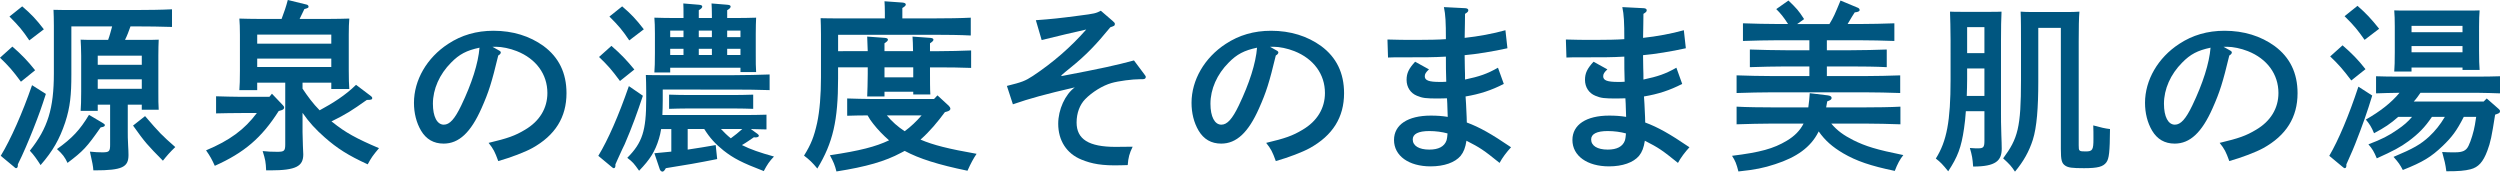 <?xml version="1.0" encoding="utf-8"?>
<!-- Generator: Adobe Illustrator 16.0.4, SVG Export Plug-In . SVG Version: 6.00 Build 0)  -->
<!DOCTYPE svg PUBLIC "-//W3C//DTD SVG 1.1//EN" "http://www.w3.org/Graphics/SVG/1.1/DTD/svg11.dtd">
<svg version="1.1" id="レイヤー_1" xmlns="http://www.w3.org/2000/svg" xmlns:xlink="http://www.w3.org/1999/xlink" x="0px"
	 y="0px" width="241.838px" height="16.604px" viewBox="0 0 241.838 16.604" enable-background="new 0 0 241.838 16.604"
	 xml:space="preserve">
<g>
	<path fill="#005680" d="M1.197,4.508C2.113,5.3,2.694,5.916,3.398,6.796L2.025,7.905C1.215,6.813,0.863,6.409,0,5.582L1.197,4.508z
		 M4.437,9.085c-0.439,1.355-0.634,1.92-1.231,3.435c-0.458,1.143-0.951,2.323-1.479,3.379v0.124c0,0.141-0.07,0.246-0.177,0.246
		c-0.052,0-0.158-0.088-0.228-0.158l-1.25-1.038C1.039,13.486,2.183,10.899,3.1,8.24L4.437,9.085z M2.148,0.616
		c0.862,0.74,1.32,1.215,2.095,2.218L2.835,3.908c-0.652-0.969-0.986-1.373-1.92-2.307L2.148,0.616z M12.36,10.124v2.658
		c0,0.317,0,0.67,0.035,1.304c0.019,0.229,0.035,0.722,0.035,0.915c0,1.162-0.6,1.479-3.257,1.479H9.032
		c-0.034-0.458-0.088-0.704-0.334-1.813c0.51,0.053,0.792,0.069,1.197,0.069c0.668,0,0.757-0.088,0.757-0.738v-3.874H9.455v0.6H7.8
		c0.035-0.406,0.053-1.005,0.053-1.867V5.388c0-0.563-0.034-1.249-0.053-1.55c0.388,0.018,0.758,0.018,1.269,0.018h1.391
		c0.158-0.422,0.264-0.862,0.388-1.303H6.903v4.666c0,1.919-0.106,3.134-0.6,4.631c-0.546,1.619-1.18,2.747-2.376,4.12
		c-0.318-0.493-0.635-0.969-1.04-1.392c1.743-2.184,2.324-4.085,2.324-7.482V2.5c0-0.546-0.017-1.215-0.035-1.55
		c0.581,0.019,1.18,0.019,1.937,0.019h6.022c1.091,0,2.588-0.019,3.504-0.07v1.708c-0.898-0.036-2.501-0.054-3.504-0.054h-0.512
		c-0.157,0.44-0.316,0.881-0.528,1.303h1.989c0.512,0,0.881,0,1.269-0.018c-0.018,0.301-0.035,0.986-0.035,1.55v3.397
		c0,0.828,0,1.427,0.035,1.832h-1.638v-0.493H12.36z M9.948,11.902c0.141,0.089,0.193,0.123,0.193,0.211
		c0,0.105-0.088,0.159-0.405,0.212c-1.355,1.937-1.672,2.271-3.204,3.433c-0.263-0.563-0.476-0.845-1.021-1.337
		c1.48-1.058,2.22-1.85,3.099-3.311L9.948,11.902z M13.716,5.388H9.455v0.88h4.261V5.388z M13.716,7.677H9.455v0.915h4.261V7.677z
		 M14.033,11.232c1.426,1.656,1.602,1.833,2.922,2.994c-0.528,0.51-0.791,0.81-1.196,1.32c-1.479-1.497-1.726-1.76-2.888-3.398
		L14.033,11.232z"/>
	<path fill="#005680" d="M23.367,10.934c-0.722,0-1.812,0.018-2.465,0.035V9.314c0.652,0.017,1.743,0.053,2.465,0.053h2.694
		l0.246-0.301l1.057,1.111c0.089,0.088,0.123,0.158,0.123,0.228c0,0.124-0.105,0.212-0.281,0.265l-0.246,0.07
		c-1.655,2.606-3.347,4.033-6.181,5.301c-0.281-0.617-0.44-0.917-0.845-1.498c2.271-0.95,3.716-2.006,4.912-3.609H23.367z
		 M29.266,12.782c0,0.3,0.018,0.758,0.035,1.32c0,0.193,0.036,0.705,0.036,0.828c0,1.127-0.652,1.55-3.17,1.55h-0.422
		c-0.036-0.811-0.071-1.004-0.336-1.866c0.583,0.053,0.776,0.071,1.41,0.071c0.687,0,0.774-0.089,0.774-0.74V7.994h-2.713v0.722
		h-1.725c0.035-0.423,0.054-1.005,0.054-1.866V3.346c0-0.546-0.019-1.233-0.054-1.549c0.616,0.017,1.162,0.034,1.938,0.034h2.147
		C27.47,1.232,27.682,0.616,27.84,0l1.812,0.441c0.106,0.017,0.195,0.104,0.195,0.193c0,0.122-0.036,0.139-0.405,0.245
		c-0.212,0.458-0.353,0.74-0.458,0.951h2.87c0.773,0,1.319-0.018,1.937-0.034c-0.035,0.315-0.053,1.003-0.053,1.549v3.434
		c0,0.826,0.018,1.426,0.053,1.83h-1.743V7.994h-2.782v0.581c0.493,0.739,1.021,1.461,1.654,2.095
		c1.27-0.687,2.484-1.444,3.522-2.465l1.444,1.092c0.088,0.07,0.123,0.122,0.123,0.176c0,0.158-0.088,0.193-0.528,0.193
		c-1.497,1.058-1.955,1.355-3.416,2.078c0.053,0.035,0.071,0.053,0.141,0.105c1.181,0.951,2.254,1.55,4.455,2.483
		c-0.617,0.739-0.739,0.915-1.092,1.565c-1.884-0.862-2.958-1.549-4.155-2.605c-0.863-0.756-1.515-1.461-2.148-2.376V12.782z
		 M32.048,4.227V3.346h-7.167v0.881H32.048z M24.881,6.48h7.167V5.67h-7.167V6.48z"/>
	<path fill="#005680" d="M48.232,4.86C48.374,4.93,48.445,5,48.445,5.07c0,0.105-0.088,0.211-0.247,0.299
		c-0.634,2.625-0.915,3.522-1.62,5.107c-1.039,2.342-2.183,3.416-3.662,3.416c-0.968,0-1.689-0.424-2.184-1.251
		c-0.458-0.774-0.687-1.708-0.687-2.694c0-2.199,1.25-4.365,3.31-5.703c1.286-0.846,2.729-1.268,4.385-1.268
		c1.866,0,3.504,0.51,4.842,1.478C54.062,5.546,54.8,7.061,54.8,9.016c0,2.323-1.091,4.084-3.327,5.317
		c-0.704,0.387-2.041,0.897-3.274,1.249c-0.335-0.915-0.458-1.161-0.934-1.761c1.849-0.44,2.554-0.687,3.522-1.268
		c1.407-0.827,2.165-2.077,2.165-3.557c0-1.813-1.092-3.31-2.958-4.049c-0.669-0.265-1.443-0.423-2.007-0.423h-0.353L48.232,4.86z
		 M43.638,6.057c-1.127,1.127-1.761,2.57-1.761,3.979c0,1.25,0.404,2.024,1.057,2.024c0.563,0,1.056-0.546,1.689-1.865
		c1.022-2.132,1.639-4.067,1.762-5.582C45.135,4.877,44.43,5.247,43.638,6.057z"/>
	<path fill="#005680" d="M62.19,9.262c-0.527,1.584-1.021,2.975-1.759,4.684c-0.159,0.351-0.247,0.476-0.688,1.479l-0.211,0.475
		v0.124c0,0.141-0.054,0.246-0.159,0.246c-0.07,0-0.141-0.07-0.247-0.158l-1.249-1.038c0.934-1.532,1.971-3.892,2.957-6.744
		L62.19,9.262z M59.146,4.438c0.915,0.792,1.496,1.408,2.218,2.287l-1.391,1.111c-0.809-1.093-1.161-1.498-2.025-2.324L59.146,4.438
		z M60.185,0.616c0.862,0.74,1.319,1.215,2.095,2.218l-1.408,1.074c-0.652-0.969-0.985-1.373-1.92-2.307L60.185,0.616z
		 M71.77,14.033c0.792,0.404,1.761,0.74,3.1,1.109c-0.44,0.458-0.651,0.773-0.986,1.407c-2.113-0.81-2.923-1.231-3.891-1.989
		c-0.793-0.634-1.339-1.232-1.867-2.078h-1.603v1.99c0.916-0.14,1.831-0.281,2.711-0.439l0.142,1.355
		c-1.761,0.352-3.151,0.599-4.965,0.88c-0.123,0.229-0.229,0.335-0.335,0.335c-0.088,0-0.211-0.105-0.246-0.212l-0.528-1.567
		l1.638-0.157v-2.185h-0.986c-0.054,0.353-0.123,0.652-0.211,0.934c-0.371,1.232-0.863,2.008-1.92,3.1
		c-0.511-0.722-0.599-0.827-1.144-1.25c1.462-1.461,1.831-2.624,1.831-5.652v-0.81c0-0.547-0.019-1.232-0.036-1.55
		c0.582,0.018,1.18,0.018,1.938,0.018h6.531c1.093,0,2.606-0.035,3.504-0.069v1.514c-0.897-0.036-2.481-0.053-3.504-0.053H64.11
		v1.074c0,0.51-0.019,0.968-0.035,1.39h7.959c0.687,0,1.584-0.017,2.112-0.034v1.427c-0.388-0.019-0.985-0.019-1.515-0.037
		l0.634,0.458c0.089,0.071,0.143,0.125,0.143,0.194c0,0.088-0.125,0.158-0.318,0.158c-0.034,0-0.088,0-0.158-0.018
		C72.562,13.522,72.175,13.805,71.77,14.033z M71.206,1.743c0.792,0,1.321-0.018,1.938-0.034c-0.019,0.315-0.036,1.003-0.036,1.549
		v1.884c0,0.827,0,1.426,0.036,1.831h-1.515V6.55h-6.797v0.458h-1.531c0.035-0.405,0.053-1.005,0.053-1.866V3.258
		c0-0.546-0.018-1.233-0.053-1.549c0.616,0.017,1.162,0.034,1.937,0.034h0.881V1.461c0-0.475,0-0.862-0.019-1.127l1.497,0.124
		c0.229,0.018,0.335,0.069,0.335,0.177c0,0.104-0.088,0.21-0.335,0.352v0.757h1.268V1.461c0-0.475-0.018-0.862-0.035-1.127
		l1.515,0.124c0.229,0.018,0.334,0.069,0.334,0.177c0,0.104-0.088,0.21-0.334,0.352v0.757H71.206z M72.861,10.529
		c-0.493-0.019-1.25-0.036-1.761-0.036h-4.613c-0.528,0-1.268,0.018-1.762,0.036V9.155c0.494,0.018,1.233,0.036,1.762,0.036h4.613
		c0.511,0,1.268-0.019,1.761-0.036V10.529z M66.118,2.958h-1.286v0.634h1.286V2.958z M64.832,4.719v0.6h1.286v-0.6H64.832z
		 M68.864,3.592V2.958h-1.268v0.634H68.864z M67.597,5.318h1.268v-0.6h-1.268V5.318z M69.745,12.482
		c0.298,0.318,0.599,0.617,0.95,0.898c0.388-0.281,0.758-0.58,1.109-0.898H69.745z M71.629,3.592V2.958h-1.285v0.634H71.629z
		 M70.344,5.318h1.285v-0.6h-1.285V5.318z"/>
	<path fill="#005680" d="M83.94,4.948c-0.017-0.616-0.035-1.093-0.053-1.409l1.708,0.123c0.193,0.018,0.299,0.07,0.299,0.176
		s-0.105,0.194-0.334,0.352v0.759h2.764c0-0.616-0.034-1.093-0.052-1.409l1.726,0.123c0.193,0.018,0.299,0.07,0.299,0.176
		s-0.105,0.194-0.334,0.352v0.759h0.81c0.934,0,2.359-0.036,3.169-0.071v1.69c-0.81-0.036-2.235-0.053-3.169-0.053h-0.81v0.299
		c0,0.916,0,1.85,0.035,2.324h-1.655V8.873h-2.782v0.458h-1.673c0.018-0.527,0.053-1.407,0.053-2.183V6.515h-2.869v1.091
		c0,4.051-0.494,6.199-2.008,8.698c-0.458-0.563-0.774-0.862-1.286-1.249c0.688-1.109,0.97-1.832,1.268-3.17
		c0.247-1.145,0.371-2.712,0.371-4.401V3.311c0-0.546-0.019-1.215-0.035-1.551c0.581,0.019,1.179,0.019,1.937,0.019h4.278V1.268
		c0-0.494-0.017-0.881-0.035-1.145l1.727,0.123c0.228,0.019,0.334,0.088,0.334,0.195c0,0.086-0.088,0.193-0.334,0.332v1.005h3.098
		c1.092,0,2.606-0.019,3.521-0.069v1.725c-0.915-0.054-2.5-0.07-3.521-0.07h-9.313v1.585H83.94z M91.406,10.846
		c-0.705,0.951-1.462,1.867-2.36,2.658c1.233,0.529,2.712,0.898,5.424,1.375c-0.316,0.475-0.547,0.897-0.881,1.637
		c-2.816-0.581-4.665-1.162-6.074-1.919c-0.123,0.07-0.246,0.123-0.37,0.193c-1.515,0.811-3.327,1.339-6.232,1.796
		c-0.159-0.633-0.281-0.916-0.634-1.568c2.923-0.439,4.42-0.826,5.723-1.443c-0.546-0.475-1.093-1.037-1.532-1.602
		c-0.211-0.264-0.37-0.493-0.545-0.811c-0.67,0-1.463,0.019-1.973,0.036V9.525c0.652,0.018,1.743,0.053,2.465,0.053h5.935
		l0.334-0.353l1.091,1.004c0.089,0.088,0.158,0.194,0.158,0.3s-0.122,0.211-0.334,0.264L91.406,10.846z M85.561,6.515v0.969h2.782
		V6.515H85.561z M85.789,11.162c0.493,0.599,1.074,1.11,1.726,1.532c0.6-0.439,1.145-0.968,1.638-1.532H85.789z"/>
	<path fill="#005680" d="M110.694,7.184c0.123,0.158,0.142,0.193,0.142,0.264c0,0.142-0.106,0.213-0.3,0.213h-0.229
		c-0.776,0-2.113,0.176-2.782,0.369c-0.863,0.246-1.885,0.88-2.553,1.566c-0.528,0.545-0.828,1.355-0.828,2.254
		c0,1.619,1.18,2.358,3.768,2.358c0.317,0,0.828,0,1.656-0.017c-0.318,0.651-0.424,1.057-0.478,1.778l-0.65,0.018
		c-1.849,0.054-2.834-0.142-3.82-0.546c-1.443-0.581-2.254-1.849-2.254-3.469c0-1.374,0.669-2.835,1.603-3.521
		c-2.818,0.652-4.367,1.074-5.987,1.639l-0.58-1.779c1.479-0.369,1.76-0.475,2.517-0.969c1.938-1.285,3.681-2.8,5.16-4.489
		c-0.881,0.193-3.047,0.704-4.314,1.021l-0.562-1.92c1.478-0.106,2.323-0.194,4.172-0.44c1.532-0.193,1.638-0.229,2.113-0.476
		l1.144,0.986c0.193,0.176,0.212,0.193,0.212,0.3c0,0.158-0.035,0.176-0.44,0.316c-1.337,1.638-2.358,2.712-3.872,3.927
		c-0.459,0.37-0.564,0.458-0.864,0.722l0.018,0.07c3.892-0.739,5.317-1.056,7.008-1.514L110.694,7.184z"/>
	<path fill="#005680" d="M123.45,4.86c0.141,0.069,0.212,0.14,0.212,0.21c0,0.105-0.088,0.211-0.247,0.299
		c-0.634,2.625-0.915,3.522-1.62,5.107c-1.038,2.342-2.183,3.416-3.661,3.416c-0.969,0-1.69-0.424-2.184-1.251
		c-0.459-0.774-0.687-1.708-0.687-2.694c0-2.199,1.25-4.365,3.31-5.703c1.286-0.846,2.729-1.268,4.384-1.268
		c1.867,0,3.504,0.51,4.843,1.478c1.479,1.092,2.218,2.606,2.218,4.562c0,2.323-1.092,4.084-3.327,5.317
		c-0.704,0.387-2.042,0.897-3.275,1.249c-0.334-0.915-0.458-1.161-0.933-1.761c1.849-0.44,2.553-0.687,3.521-1.268
		c1.408-0.827,2.165-2.077,2.165-3.557c0-1.813-1.091-3.31-2.958-4.049c-0.668-0.265-1.443-0.423-2.007-0.423h-0.353L123.45,4.86z
		 M118.855,6.057c-1.128,1.127-1.762,2.57-1.762,3.979c0,1.25,0.405,2.024,1.058,2.024c0.562,0,1.056-0.546,1.689-1.865
		c1.021-2.132,1.639-4.067,1.761-5.582C120.352,4.877,119.647,5.247,118.855,6.057z"/>
	<path fill="#005680" d="M141.892,11.85c1.233,0.457,2.359,1.091,4.279,2.395c-0.423,0.458-0.863,1.038-1.109,1.514
		c-1.55-1.249-1.866-1.462-3.204-2.146c-0.105,0.668-0.265,1.091-0.563,1.461c-0.546,0.65-1.603,1.02-2.905,1.02
		c-2.113,0-3.54-1.02-3.54-2.552c0-1.479,1.339-2.359,3.558-2.359c0.58,0,1.109,0.034,1.638,0.123
		c-0.036-0.617-0.018-1.038-0.071-1.796c-0.21,0-0.44,0.018-0.844,0.018c-1.198,0-1.515-0.035-2.061-0.264
		c-0.617-0.246-1.004-0.828-1.004-1.532c0-0.652,0.211-1.092,0.827-1.761l1.339,0.739c-0.3,0.281-0.406,0.44-0.406,0.669
		c0,0.405,0.406,0.547,1.462,0.547c0.212,0,0.37,0,0.616-0.019c-0.035-1.162-0.035-1.338-0.035-2.43
		c-1.268,0.07-1.866,0.07-4.524,0.07h-0.476c-0.035,0-0.317,0.018-0.599,0.018l-0.054-1.743c1.074,0.035,1.532,0.035,2.976,0.035
		c0.828,0,2.061-0.018,2.677-0.069c0-1.639-0.035-2.36-0.193-3.101l2.095,0.106c0.177,0.019,0.265,0.088,0.265,0.194
		c0,0.123-0.054,0.193-0.316,0.352c0,0.669-0.019,1.181-0.036,2.324c1.321-0.141,2.747-0.404,3.944-0.74l0.193,1.744
		c-1.321,0.3-3.08,0.581-4.138,0.669v0.071c0,0.299,0,0.615,0.018,1.161c0.019,0.51,0.019,0.669,0.019,1.127
		c1.408-0.299,2.13-0.546,3.187-1.145l0.563,1.567c-1.197,0.617-2.325,0.986-3.698,1.214c0.018,0.265,0.071,1.005,0.105,1.989
		L141.892,11.85z M140.026,12.906c-0.511-0.142-1.145-0.229-1.762-0.229c-1.056,0-1.603,0.281-1.603,0.809
		c0,0.616,0.6,0.986,1.603,0.986c0.898,0,1.444-0.299,1.655-0.861c0.053-0.143,0.106-0.529,0.106-0.671V12.906z"/>
	<path fill="#005680" d="M159.149,11.85c1.233,0.457,2.36,1.091,4.28,2.395c-0.424,0.458-0.864,1.038-1.11,1.514
		c-1.55-1.249-1.865-1.462-3.204-2.146c-0.105,0.668-0.264,1.091-0.562,1.461c-0.546,0.65-1.603,1.02-2.906,1.02
		c-2.112,0-3.539-1.02-3.539-2.552c0-1.479,1.338-2.359,3.558-2.359c0.58,0,1.108,0.034,1.637,0.123
		c-0.035-0.617-0.017-1.038-0.07-1.796c-0.211,0-0.44,0.018-0.845,0.018c-1.197,0-1.515-0.035-2.061-0.264
		c-0.616-0.246-1.003-0.828-1.003-1.532c0-0.652,0.211-1.092,0.827-1.761l1.339,0.739c-0.3,0.281-0.406,0.44-0.406,0.669
		c0,0.405,0.406,0.547,1.462,0.547c0.212,0,0.369,0,0.615-0.019c-0.034-1.162-0.034-1.338-0.034-2.43
		c-1.268,0.07-1.867,0.07-4.524,0.07h-0.477c-0.035,0-0.316,0.018-0.598,0.018l-0.054-1.743c1.074,0.035,1.531,0.035,2.976,0.035
		c0.828,0,2.061-0.018,2.677-0.069c0-1.639-0.035-2.36-0.193-3.101l2.095,0.106c0.176,0.019,0.265,0.088,0.265,0.194
		c0,0.123-0.054,0.193-0.317,0.352c0,0.669-0.019,1.181-0.035,2.324c1.321-0.141,2.746-0.404,3.944-0.74l0.193,1.744
		c-1.321,0.3-3.081,0.581-4.138,0.669v0.071c0,0.299,0,0.615,0.017,1.161c0.019,0.51,0.019,0.669,0.019,1.127
		c1.408-0.299,2.13-0.546,3.188-1.145l0.562,1.567c-1.196,0.617-2.324,0.986-3.697,1.214c0.018,0.265,0.071,1.005,0.105,1.989
		L159.149,11.85z M157.285,12.906c-0.512-0.142-1.146-0.229-1.762-0.229c-1.057,0-1.603,0.281-1.603,0.809
		c0,0.616,0.599,0.986,1.603,0.986c0.897,0,1.443-0.299,1.655-0.861c0.053-0.143,0.106-0.529,0.106-0.671V12.906z"/>
	<path fill="#005680" d="M175.896,12.782c-0.74,1.462-2.096,2.431-4.174,3.1c-1.126,0.369-1.901,0.528-3.556,0.704
		c-0.193-0.758-0.3-1.021-0.617-1.514c2.712-0.336,4.015-0.688,5.301-1.461c0.739-0.441,1.268-0.97,1.62-1.657h-2.959
		c-0.969,0-2.552,0.037-3.521,0.071v-1.708c0.916,0.054,2.501,0.071,3.521,0.071h3.416c0.071-0.458,0.105-0.916,0.141-1.373
		l1.744,0.21c0.245,0.036,0.369,0.105,0.369,0.247c0,0.141-0.088,0.211-0.423,0.334c-0.035,0.212-0.07,0.405-0.105,0.582h3.68
		c1.109,0,2.606-0.018,3.505-0.071v1.708c-0.934-0.034-2.431-0.071-3.505-0.071h-3.187c0.581,0.688,1.197,1.128,2.13,1.603
		c1.216,0.6,2.236,0.916,4.843,1.444c-0.318,0.388-0.581,0.881-0.827,1.532c-2.36-0.492-3.697-0.951-5.002-1.709
		c-1.037-0.616-1.742-1.231-2.358-2.111L175.896,12.782z M176.97,2.324c0.423-0.687,0.511-0.916,1.074-2.272l1.69,0.705
		c0.088,0.035,0.158,0.123,0.158,0.212c0,0.123-0.141,0.194-0.475,0.229c-0.194,0.281-0.264,0.423-0.688,1.127h1.021
		c1.11,0,2.623-0.035,3.503-0.07v1.708c-0.932-0.036-2.43-0.07-3.503-0.07h-3.028V4.86h2.288c1.11,0,2.606-0.036,3.505-0.071v1.708
		c-0.933-0.054-2.431-0.07-3.505-0.07h-2.288v0.933h3.574c1.109,0,2.623-0.035,3.521-0.07v1.708
		c-0.951-0.035-2.447-0.069-3.521-0.069h-8.786c-0.969,0-2.552,0.034-3.521,0.069V7.289c0.916,0.035,2.501,0.07,3.521,0.07h3.521
		V6.427h-2.254c-0.969,0-2.552,0.035-3.504,0.07V4.789c0.916,0.035,2.501,0.071,3.504,0.071h2.254V3.892h-2.922
		c-0.969,0-2.555,0.034-3.504,0.07V2.254c0.897,0.035,2.481,0.07,3.504,0.07h0.861c-0.457-0.704-0.703-1.004-1.144-1.444
		l1.179-0.828c0.775,0.74,0.986,0.97,1.515,1.796l-0.669,0.477H176.97z"/>
	<path fill="#005680" d="M190.167,10.758c-0.034,0.6-0.105,1.162-0.176,1.674c-0.264,1.83-0.616,2.745-1.531,4.137
		c-0.528-0.652-0.74-0.88-1.198-1.232c1.058-1.674,1.427-3.627,1.427-7.625V3.926c0-1.038-0.035-2.254-0.054-2.8
		c0.335,0.019,0.617,0.019,1.058,0.019h2.887c0.424,0,0.723,0,1.039-0.019c-0.035,0.583-0.053,1.691-0.053,2.8v7.025
		c0,0.563,0,1.021,0.035,2.131c0.018,0.299,0.036,1.109,0.036,1.303c0,1.162-0.582,1.726-2.766,1.726
		c-0.053-0.774-0.104-1.074-0.316-1.796c0.405,0.035,0.599,0.035,0.793,0.035c0.51,0,0.615-0.105,0.615-0.722v-2.87H190.167z
		 M191.963,6.62h-1.672v1.04c0,0.545-0.018,1.074-0.036,1.619h1.708V6.62z M191.963,2.624h-1.672v2.518h1.672V2.624z M200.116,1.163
		c0.421,0,0.703-0.019,1.038-0.037c-0.053,0.494-0.07,1.674-0.07,2.87V14.05c0,0.564,0.018,0.599,0.669,0.599
		c0.669,0,0.757-0.14,0.757-1.214c0-0.511,0-0.915-0.018-1.304c0.705,0.194,1.146,0.301,1.62,0.352
		c-0.018,2.237-0.088,2.854-0.353,3.223c-0.316,0.424-0.827,0.563-2.165,0.563c-1.18,0-1.515-0.052-1.813-0.246
		c-0.335-0.229-0.424-0.511-0.424-1.62V2.694h-2.183v5.211c0,2.5-0.141,4.401-0.528,5.617c-0.353,1.108-0.898,2.095-1.726,3.081
		c-0.352-0.528-0.51-0.705-1.145-1.285c1.427-1.919,1.726-2.975,1.726-7.57V4.12c0-0.916,0-2.36-0.035-2.994
		c0.318,0.019,0.617,0.037,1.04,0.037H200.116z"/>
	<path fill="#005680" d="M215.687,4.86c0.142,0.069,0.211,0.14,0.211,0.21c0,0.105-0.088,0.211-0.246,0.299
		c-0.634,2.625-0.915,3.522-1.62,5.107c-1.038,2.342-2.183,3.416-3.662,3.416c-0.968,0-1.689-0.424-2.184-1.251
		c-0.457-0.774-0.687-1.708-0.687-2.694c0-2.199,1.251-4.365,3.31-5.703c1.286-0.846,2.729-1.268,4.386-1.268
		c1.865,0,3.504,0.51,4.841,1.478c1.479,1.092,2.219,2.606,2.219,4.562c0,2.323-1.092,4.084-3.327,5.317
		c-0.705,0.387-2.043,0.897-3.275,1.249c-0.334-0.915-0.457-1.161-0.934-1.761c1.849-0.44,2.554-0.687,3.521-1.268
		c1.409-0.827,2.166-2.077,2.166-3.557c0-1.813-1.092-3.31-2.958-4.049c-0.669-0.265-1.443-0.423-2.008-0.423h-0.352L215.687,4.86z
		 M211.092,6.057c-1.127,1.127-1.761,2.57-1.761,3.979c0,1.25,0.403,2.024,1.056,2.024c0.564,0,1.056-0.546,1.69-1.865
		c1.021-2.132,1.638-4.067,1.761-5.582C212.588,4.877,211.883,5.247,211.092,6.057z"/>
	<path fill="#005680" d="M229.478,9.243c-0.476,1.568-0.933,2.87-1.655,4.702c-0.193,0.492-0.246,0.598-0.634,1.479
		c-0.035,0.088-0.157,0.334-0.212,0.475v0.124c0,0.141-0.053,0.246-0.157,0.246c-0.071,0-0.159-0.088-0.247-0.158l-1.25-1.038
		c0.881-1.498,1.902-3.91,2.817-6.69L229.478,9.243z M226.607,4.385c0.916,0.791,1.515,1.408,2.219,2.306l-1.373,1.092
		c-0.827-1.092-1.18-1.497-2.042-2.325L226.607,4.385z M228.051,0.563c0.846,0.739,1.304,1.233,2.096,2.218l-1.408,1.074
		c-0.669-0.95-1.004-1.373-1.937-2.289L228.051,0.563z M238.334,11.304c-0.687,1.355-1.162,1.972-2.043,2.817
		c-1.107,1.056-1.9,1.549-3.854,2.323c-0.265-0.51-0.424-0.739-0.898-1.268c1.937-0.81,2.623-1.214,3.434-1.954
		c0.581-0.545,1.074-1.144,1.531-1.919h-1.25c-0.687,1.021-1.304,1.637-2.271,2.358c-0.793,0.582-1.463,0.935-3.064,1.656
		c-0.264-0.633-0.423-0.916-0.81-1.355c1.268-0.477,1.989-0.846,2.816-1.426c0.6-0.406,1.005-0.758,1.408-1.233h-1.337
		c-0.758,0.669-1.32,1.04-2.342,1.585c-0.247-0.6-0.44-0.897-0.793-1.321c1.409-0.81,2.43-1.603,3.258-2.589h-0.158
		c-0.582,0-1.585,0.037-2.113,0.054V7.377c0.528,0.019,1.426,0.035,2.113,0.035h7.764c0.688,0,1.585-0.017,2.113-0.035v1.655
		c-0.528-0.017-1.532-0.054-2.113-0.054h-5.582c-0.193,0.283-0.404,0.582-0.65,0.847h6.762l0.299-0.3l1.145,1.004
		c0.105,0.088,0.141,0.157,0.141,0.229c0,0.123-0.07,0.193-0.281,0.264l-0.193,0.071c-0.336,2.13-0.44,2.657-0.758,3.504
		c-0.404,1.073-0.862,1.584-1.619,1.778c-0.564,0.141-1.11,0.193-2.342,0.193c-0.089-0.704-0.177-1.039-0.405-1.866
		c0.405,0.034,0.774,0.034,1.231,0.034c0.758,0,1.093-0.158,1.322-0.634c0.229-0.457,0.51-1.39,0.615-2.023
		c0.053-0.318,0.088-0.564,0.123-0.775H238.334z M233.28,6.531V6.92h-1.673c0.036-0.423,0.053-1.004,0.053-1.885V2.553
		c0-0.562-0.017-1.232-0.053-1.549c0.389,0.018,0.758,0.018,1.268,0.018h5.723c0.512,0,0.881,0,1.268-0.018
		c-0.034,0.316-0.053,0.986-0.053,1.549V4.93c0,0.828,0.019,1.426,0.053,1.832h-1.654v-0.23H233.28z M238.211,2.5h-4.931v0.615
		h4.931V2.5z M238.211,4.454h-4.931v0.6h4.931V4.454z"/>
</g>
</svg>

